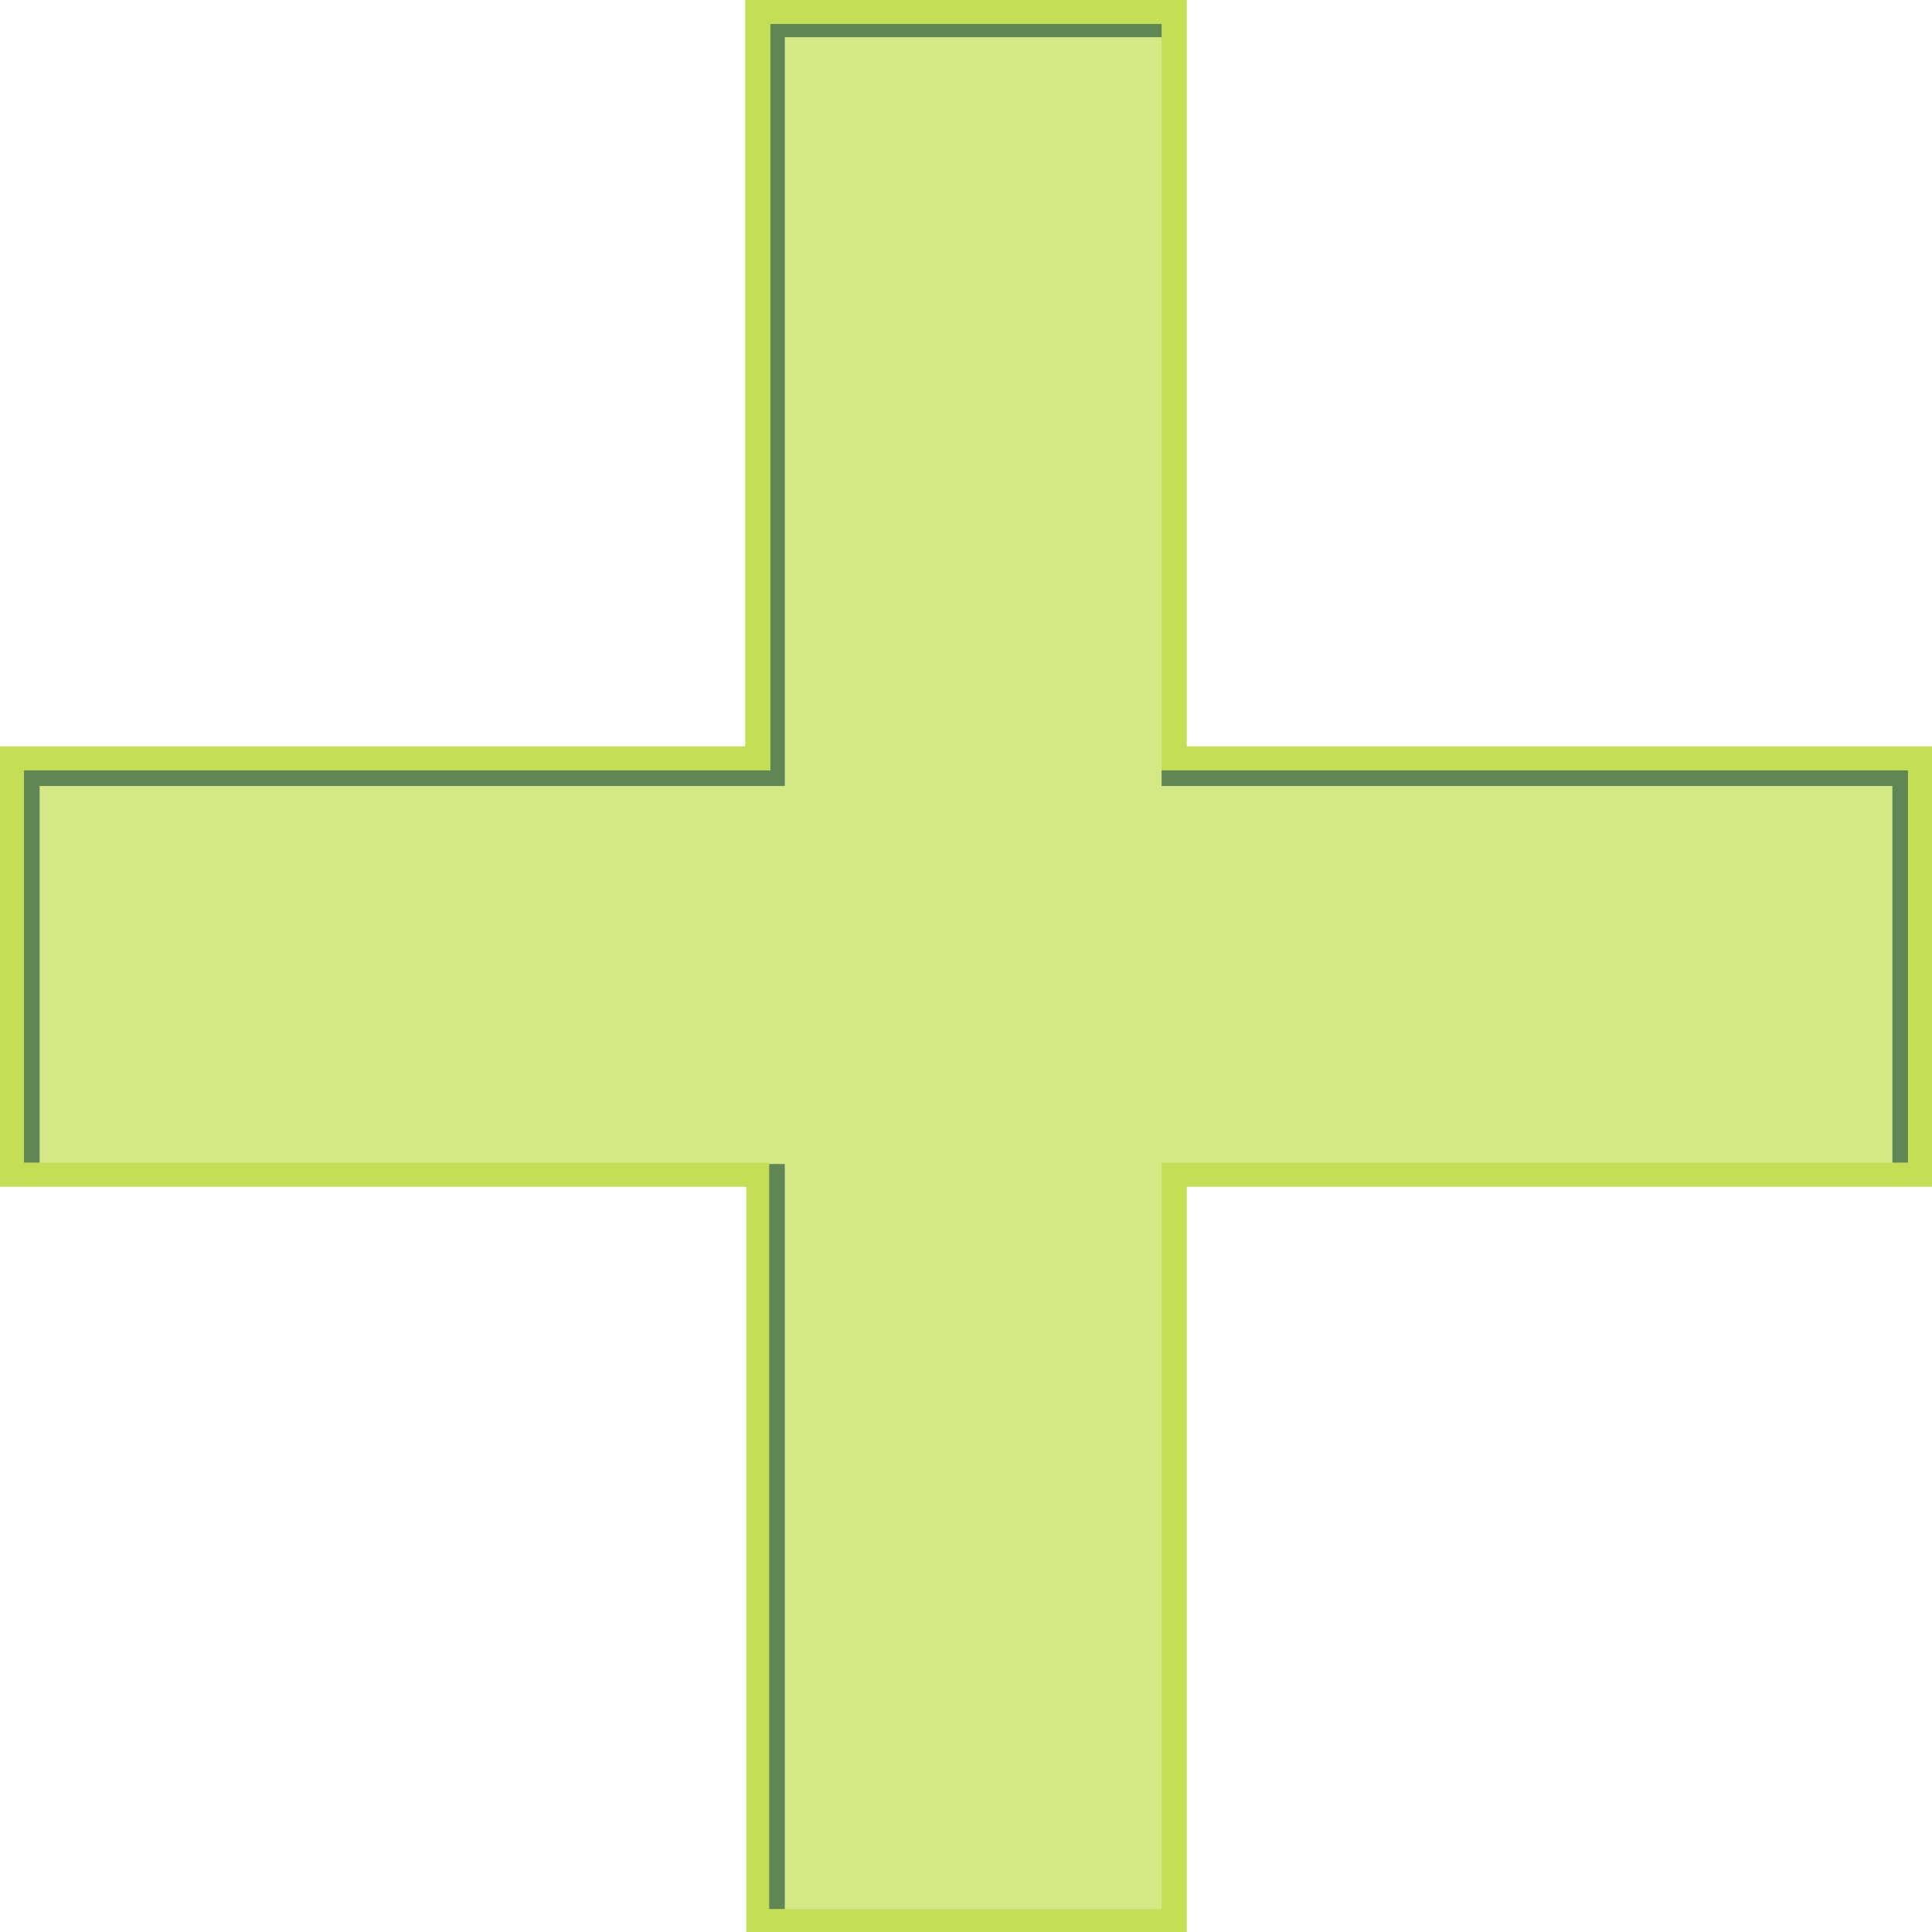 <?xml version="1.0" encoding="UTF-8"?>
<svg xmlns="http://www.w3.org/2000/svg" width="161" height="161" version="1.1" viewBox="0 0 161 161">
    <style>
      .cls-1 {
        fill: #608656;
      }

      .cls-2 {
        fill: #d5e886;
      }

      .cls-3 {
        fill: #c4df56;
      }
    </style>
    <g id="Layer_1">
      <polygon class="cls-2" points="98.8 62.2 161 62.2 161 98.8 98.8 98.8 98.8 161 62.2 161 62.2 98.8 0 98.8 0 62.2 62.2 62.2 62.2 0 98.8 0 98.8 62.2"/>
      <polygon class="cls-1" points="3.3 96.9 1.8 96.9 1.8 64 63.9 64 63.9 1.6 96.9 1.6 96.9 3.1 65.4 3.1 65.4 65.5 3.3 65.5 3.3 96.9"/>
      <polygon class="cls-1" points="159.2 96.9 157.7 96.9 157.7 65.5 96.8 65.5 96.8 64 159.2 64 159.2 96.9"/>
      <rect class="cls-1" x="63.9" y="97" width="1.5" height="62.1"/>
      <path class="cls-3" d="M96.8,2v62.2h62.2v32.7h-62.2v62.2h-32.7v-62.2H2v-32.7h62.2V2h32.7M98.8,0h-36.7v62.2H0v36.7h62.2v62.2h36.7v-62.2h62.2v-36.7h-62.2V0h0Z"/>
    </g>
</svg>